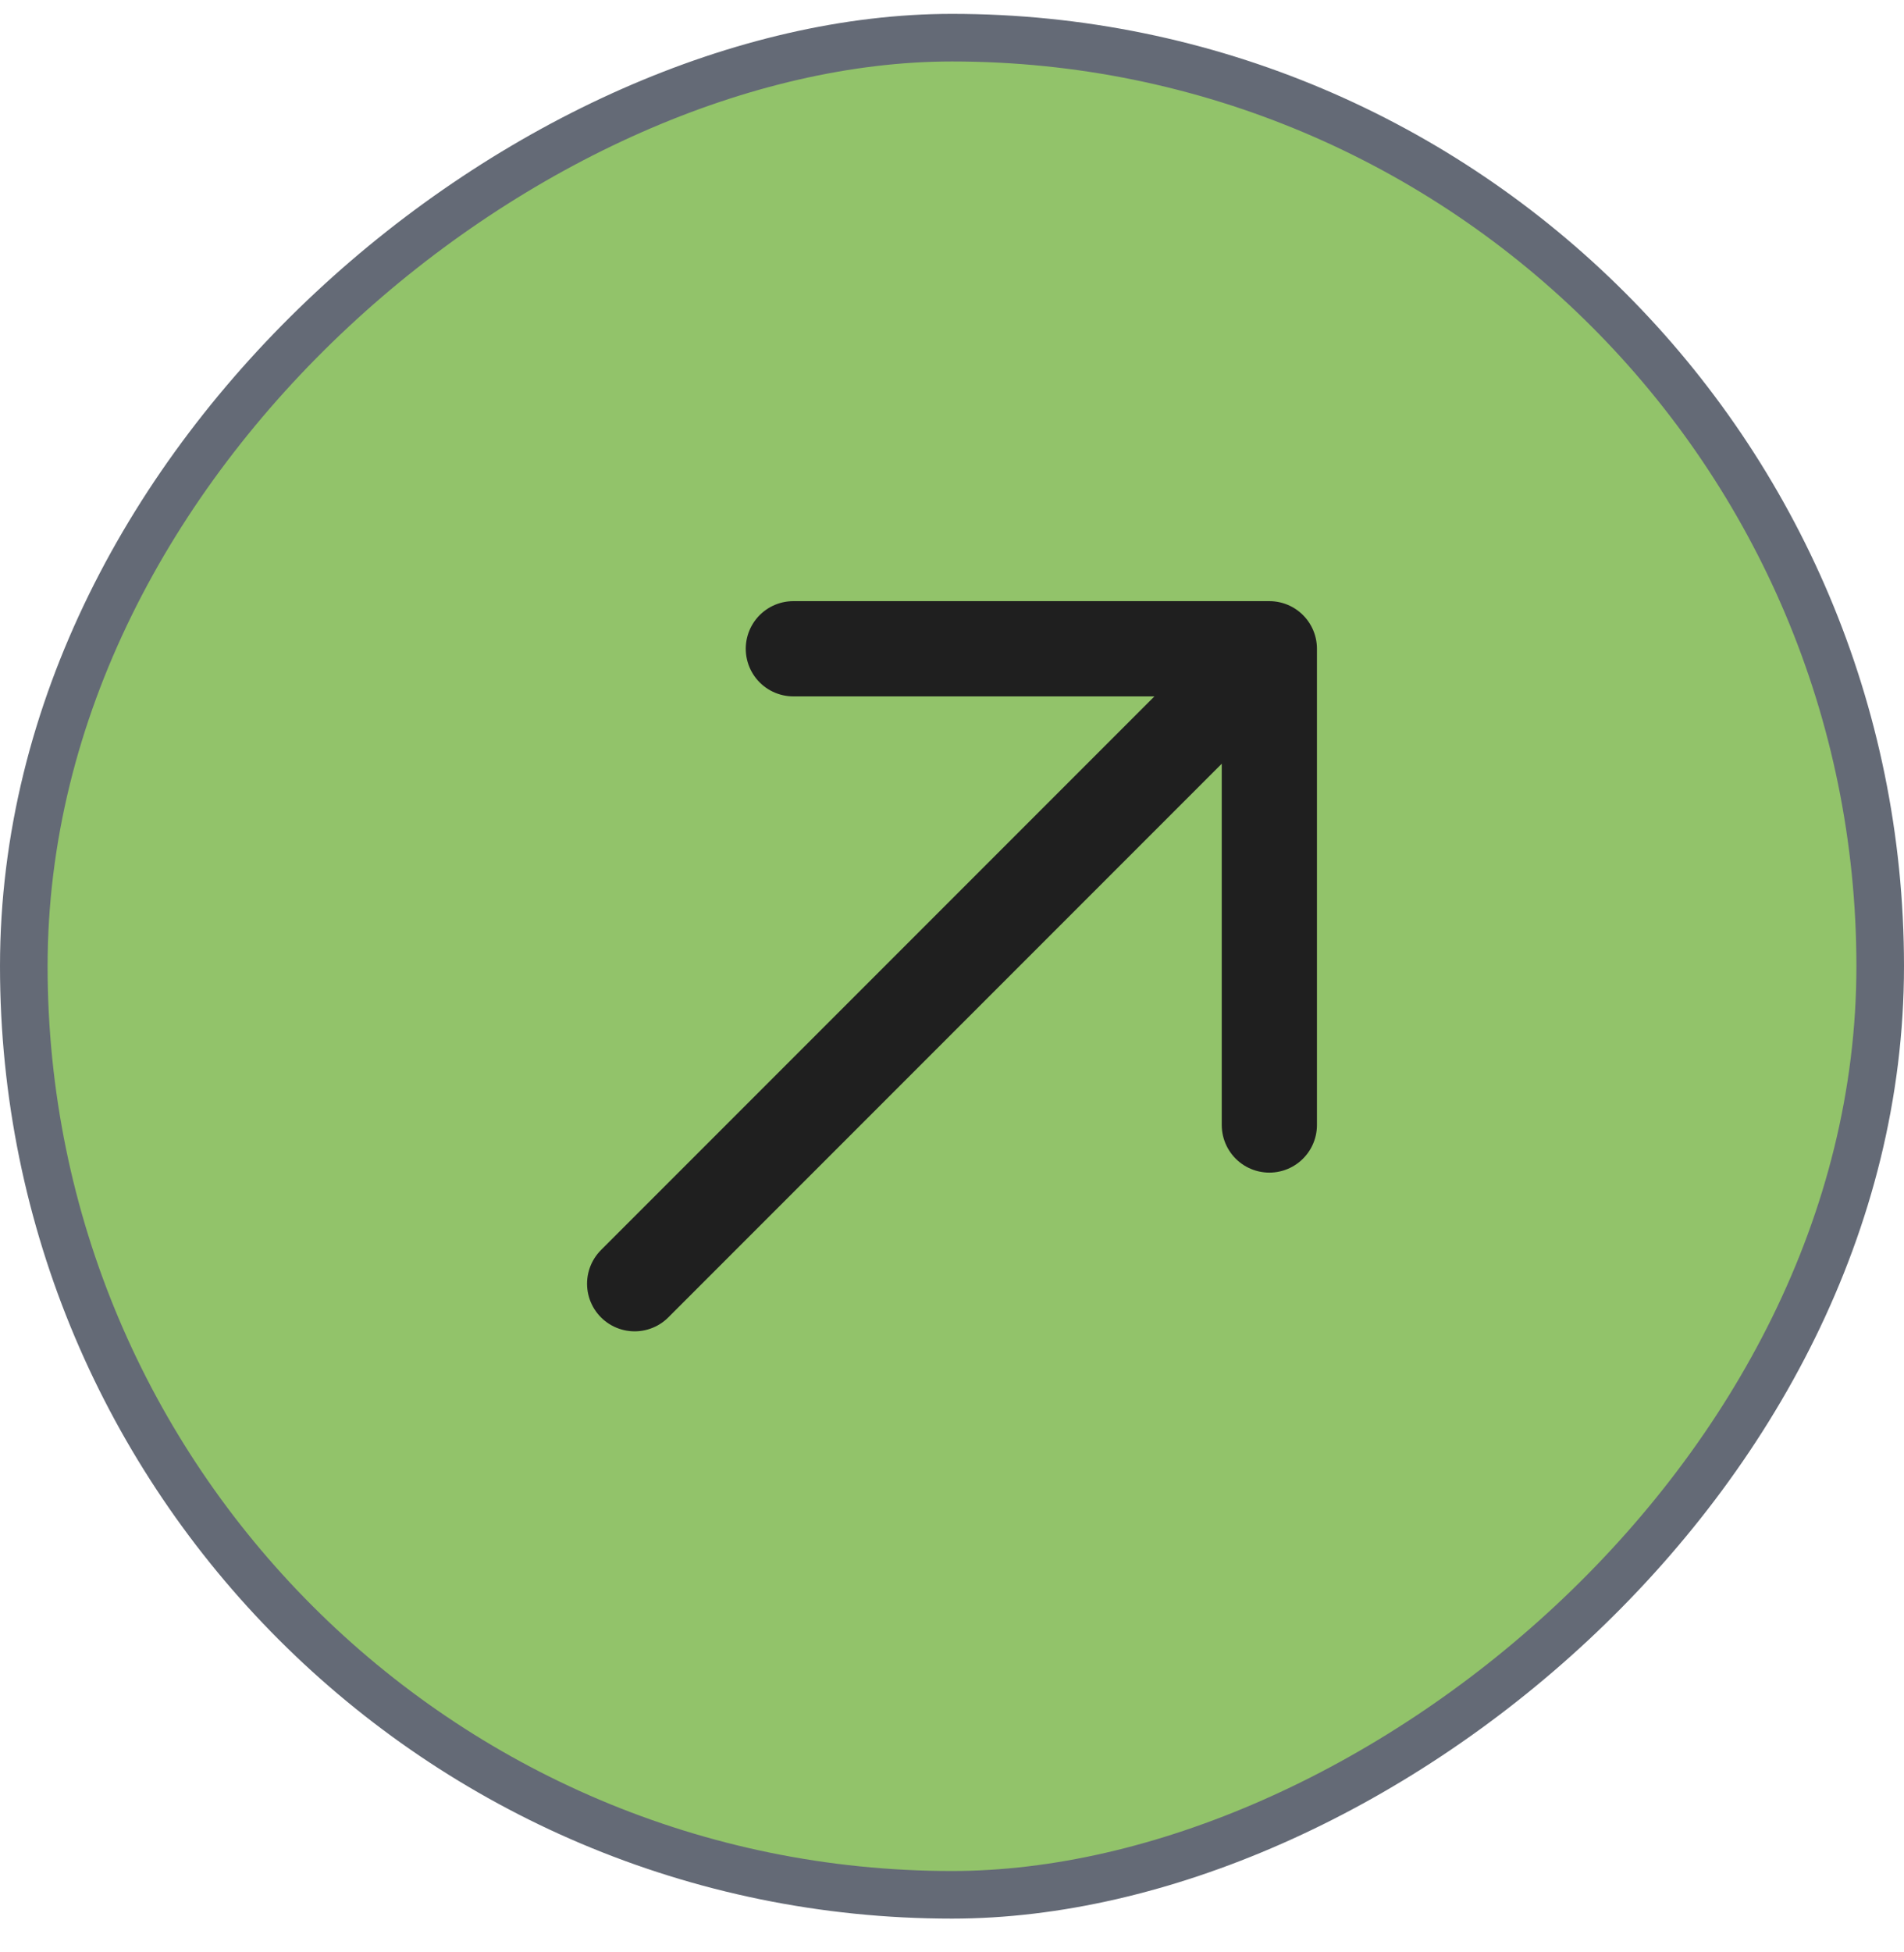 <svg width="40" height="41" viewBox="0 0 40 41" fill="none" xmlns="http://www.w3.org/2000/svg">
<rect x="0.5" y="39.791" width="39" height="39" rx="19.5" transform="rotate(-90 0.5 39.791)" fill="#92C36A"/>
<rect x="0.5" y="39.791" width="39" height="39" rx="19.5" transform="rotate(-90 0.5 39.791)" stroke="#646A76"/>
<path d="M13.333 26.958L26.667 13.624M26.667 13.624L26.667 23.625M26.667 13.624L16.667 13.624" stroke="#1F1F1F" stroke-width="2" stroke-linecap="round"/>
</svg>
